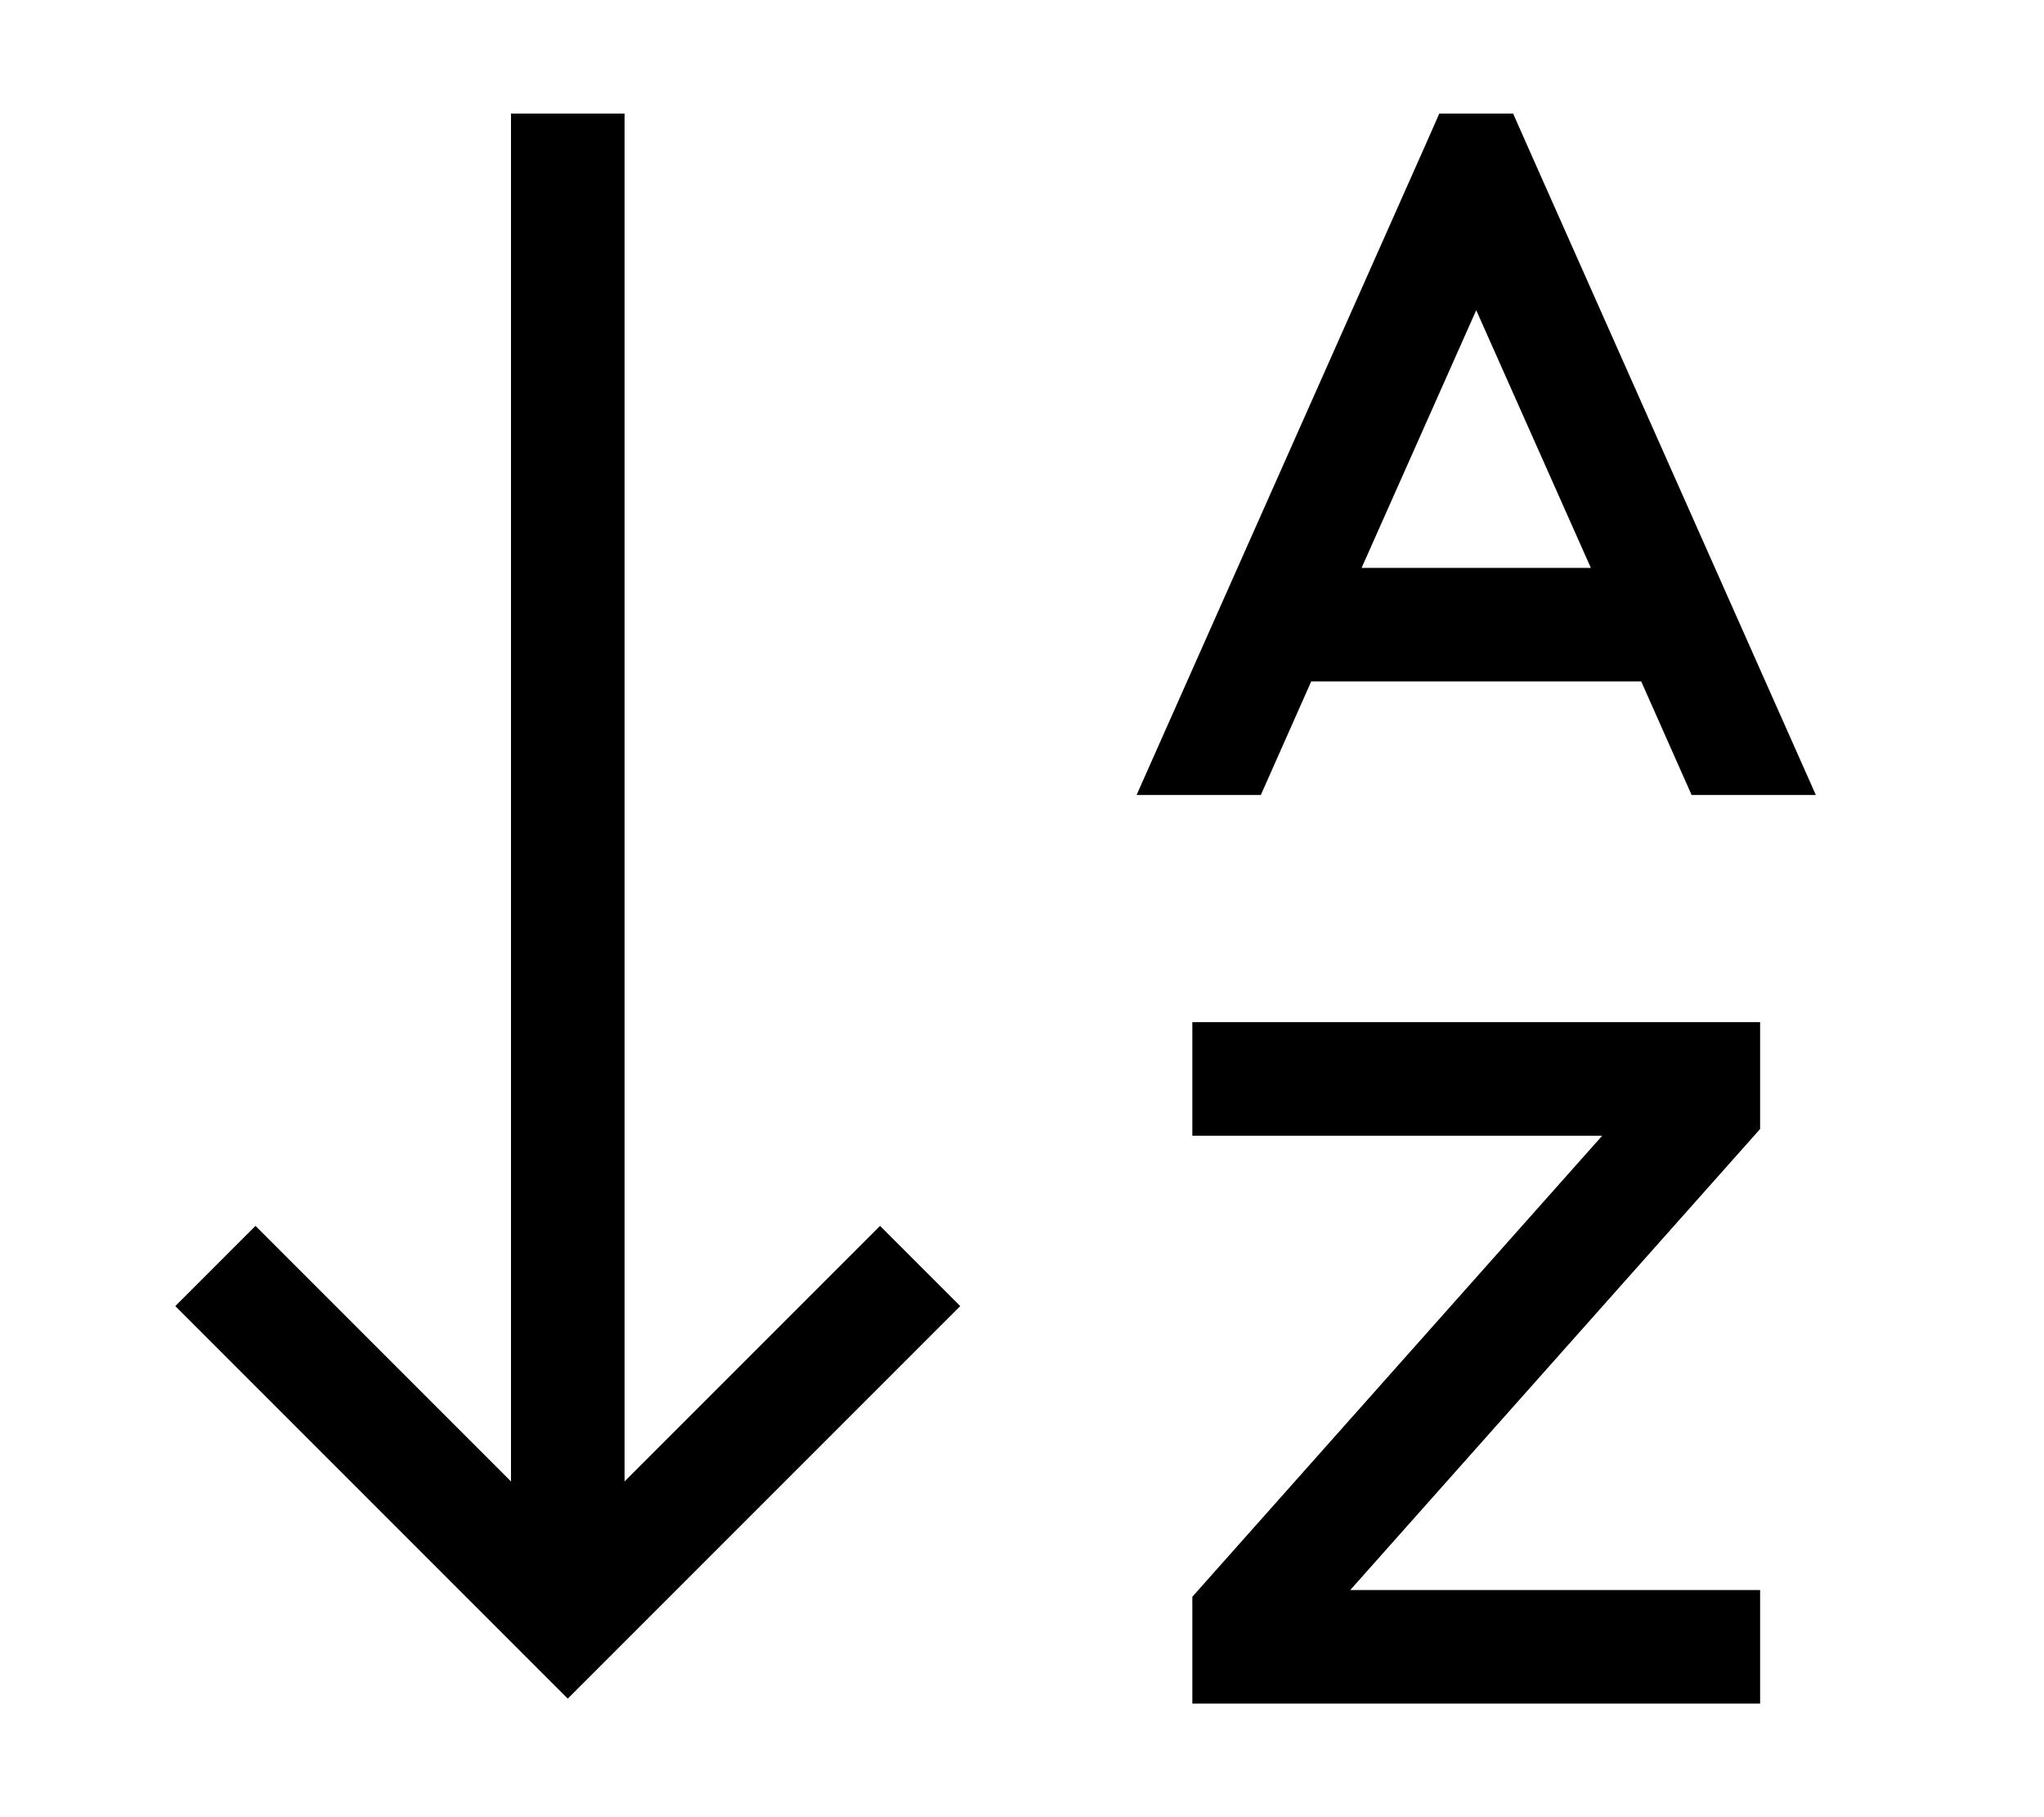 <svg xmlns="http://www.w3.org/2000/svg" viewBox="0 0 576 512"><!--! Font Awesome Pro 6.6.0 by @fontawesome - https://fontawesome.com License - https://fontawesome.com/license (Commercial License) Copyright 2024 Fonticons, Inc. --><path d="M171.3 467.3L160 478.6l-11.3-11.3-88-88L49.4 368 72 345.4l11.3 11.3L144 417.4 144 48l0-16 32 0 0 16 0 369.4 60.7-60.7L248 345.4 270.6 368l-11.3 11.3-88 88zM352 288l128 0 16 0 0 16 0 8 0 6.1-4 4.5L380.5 448l99.5 0 16 0 0 32-16 0-128 0-16 0 0-16 0-8 0-6.1 4-4.5L451.5 320 352 320l-16 0 0-32 16 0zm17.5-96l-14.2 32-35 0 1.1-2.5 80-180 4.2-9.5 20.8 0 4.2 9.5 80 180 1.1 2.5-35 0-14.2-32-93 0zm78.8-32L416 87.4 383.7 160l64.5 0z"/></svg>